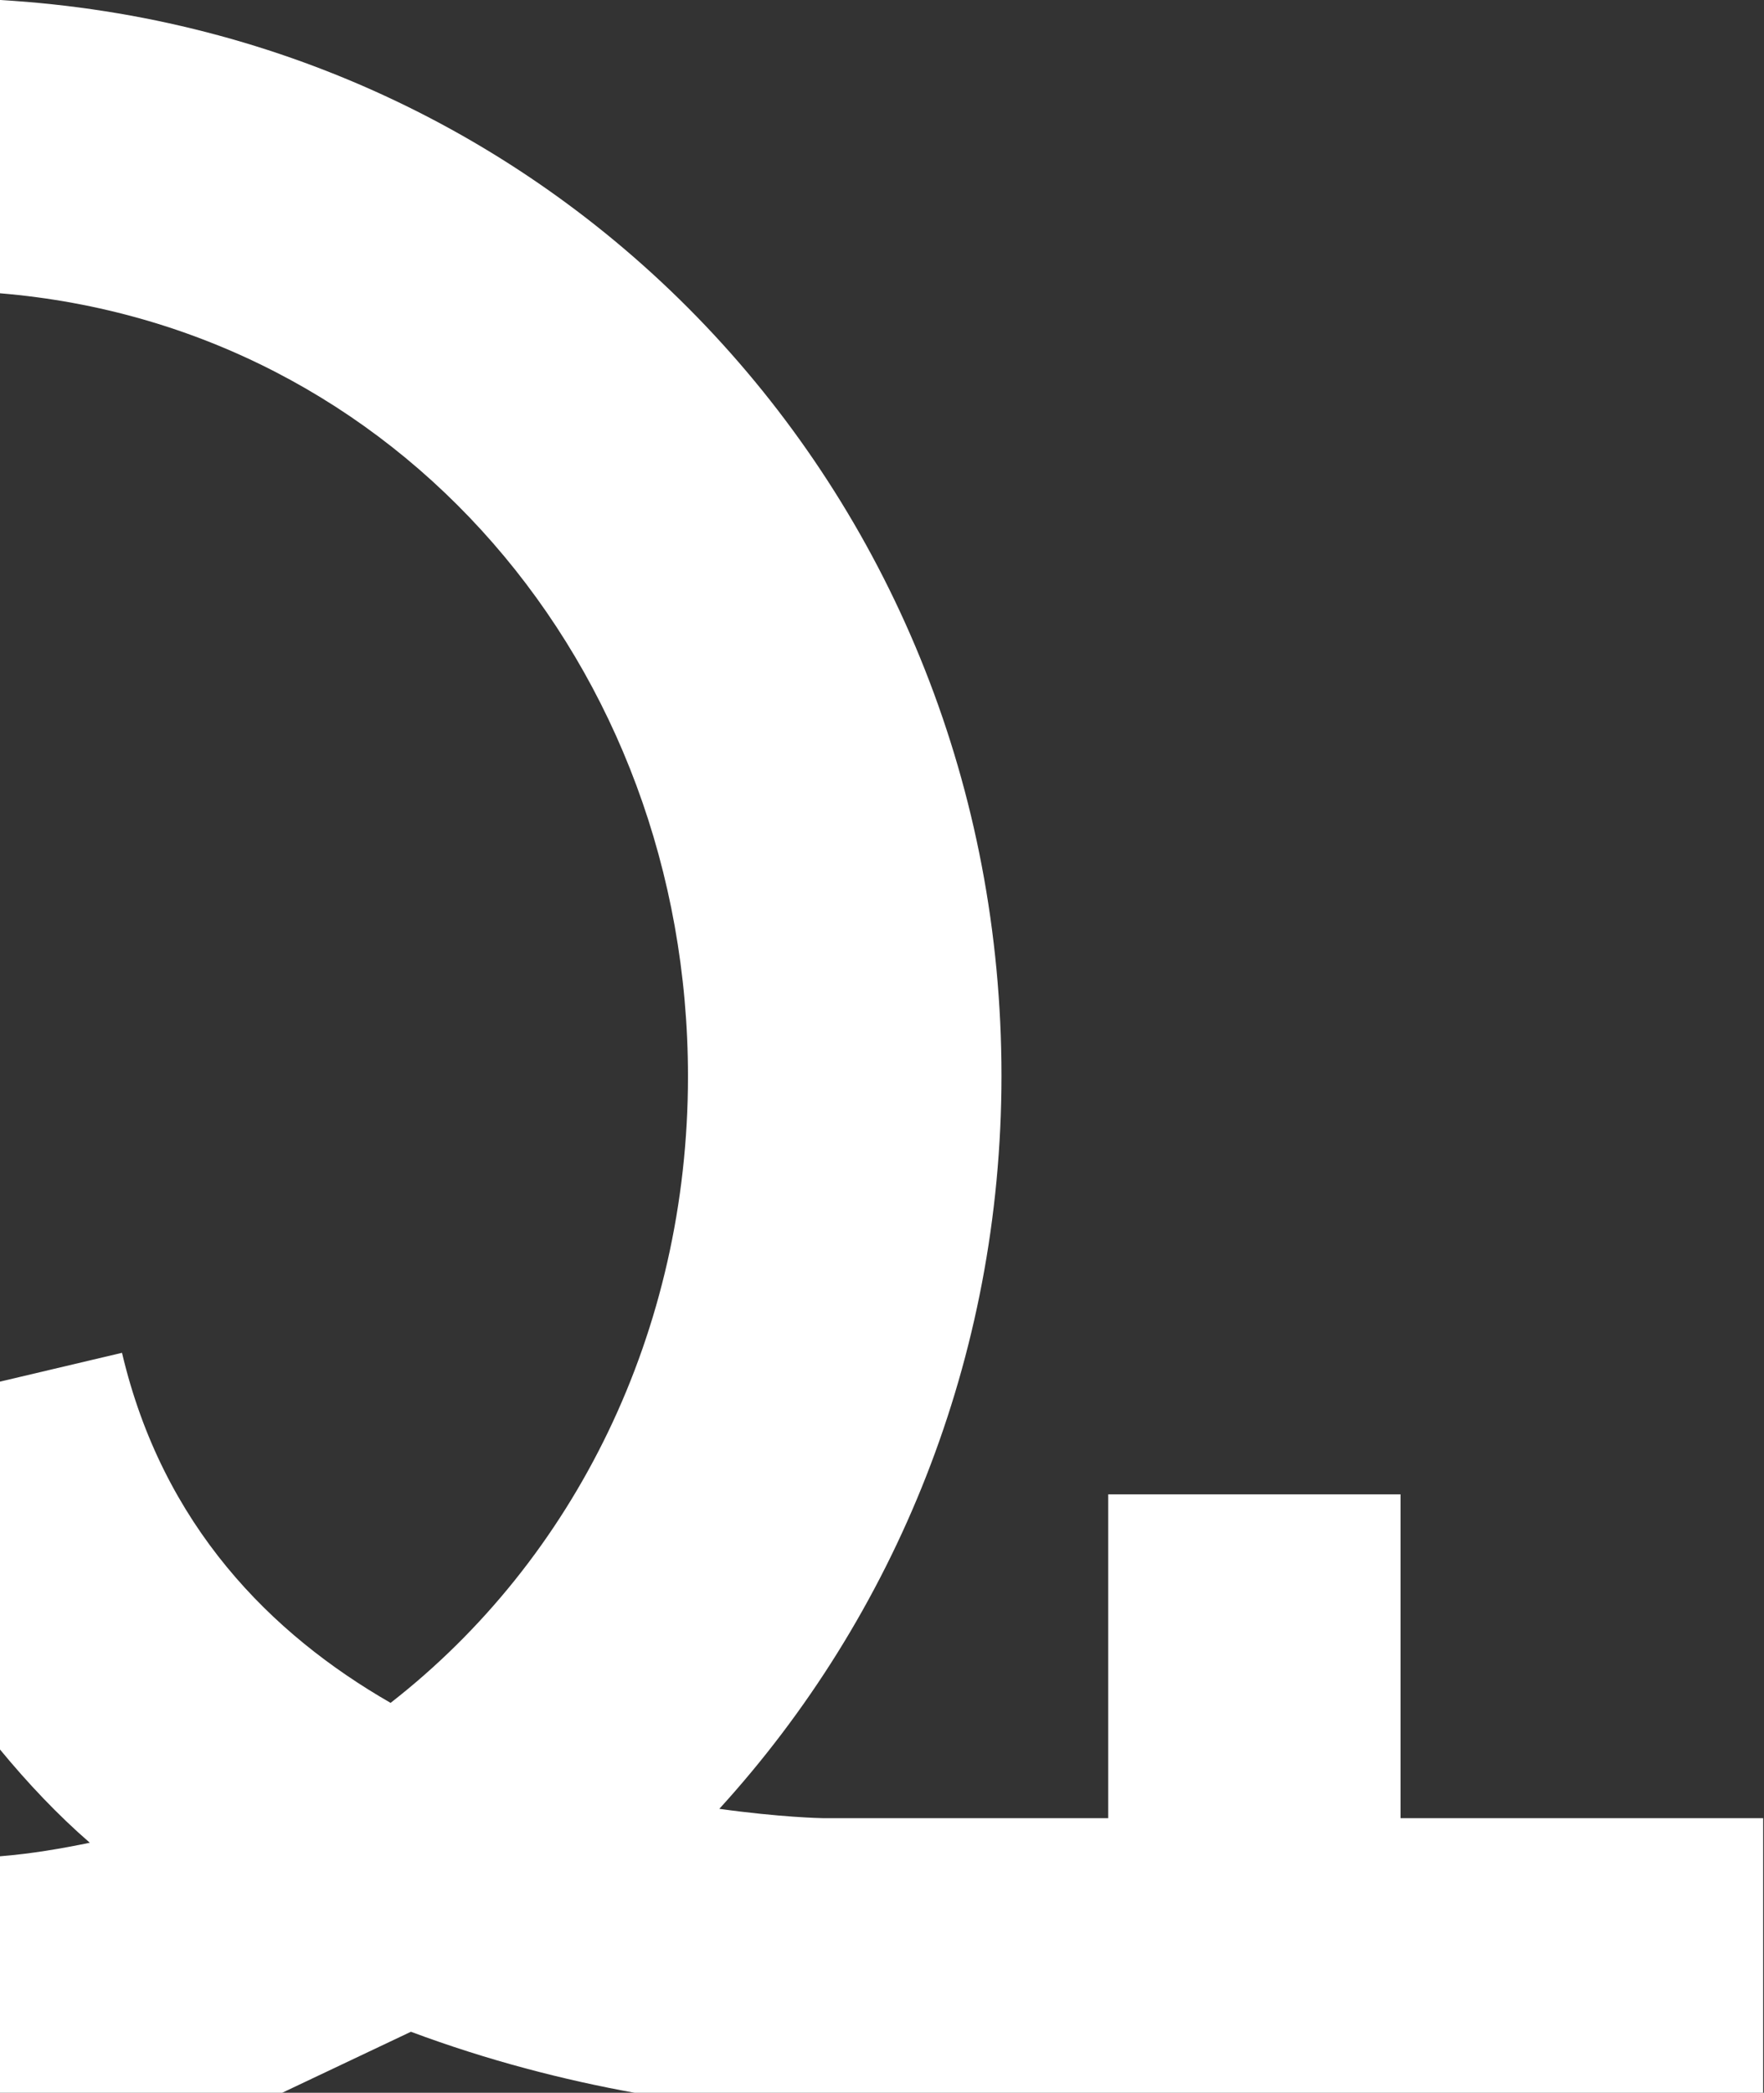 <?xml version="1.0" encoding="utf-8"?>
<!-- Generator: Adobe Illustrator 24.2.0, SVG Export Plug-In . SVG Version: 6.00 Build 0)  -->
<svg version="1.1" id="Ebene_1" xmlns="http://www.w3.org/2000/svg" xmlns:xlink="http://www.w3.org/1999/xlink" x="0px" y="0px"
	 viewBox="0 0 208.2 246.9" style="enable-background:new 0 0 208.2 246.9;" xml:space="preserve">
<rect x="0" y="0" width="208.2" height="246.9" fill="#333333" stroke="none"/>
<style type="text/css">
	.st0{fill:#FFFFFF;}
</style>
<path class="st0" d="M0,246.9h33.3l15.2-7.2c9.1,3.4,18.1,5.7,26.4,7.2h133.2v-32.4h-42.8v-38.2h-34.5v38.2H97.1
	c-0.2,0-5-0.1-12.2-1.1c20.7-22.7,33.3-53.1,33.3-86.5C118.2,59.1,67.1,3.9,0,0v34.6c46.9,3.9,81.2,43.9,81.2,92.4
	c0,30.1-13.4,57-35.1,73.9c-14.1-8.1-26.9-20.9-31.7-41.3L0,163l0,43.4c3.3,4,6.8,7.7,10.6,11c-3.4,0.7-6.9,1.3-10.6,1.6V246.9z"/>
</svg>
